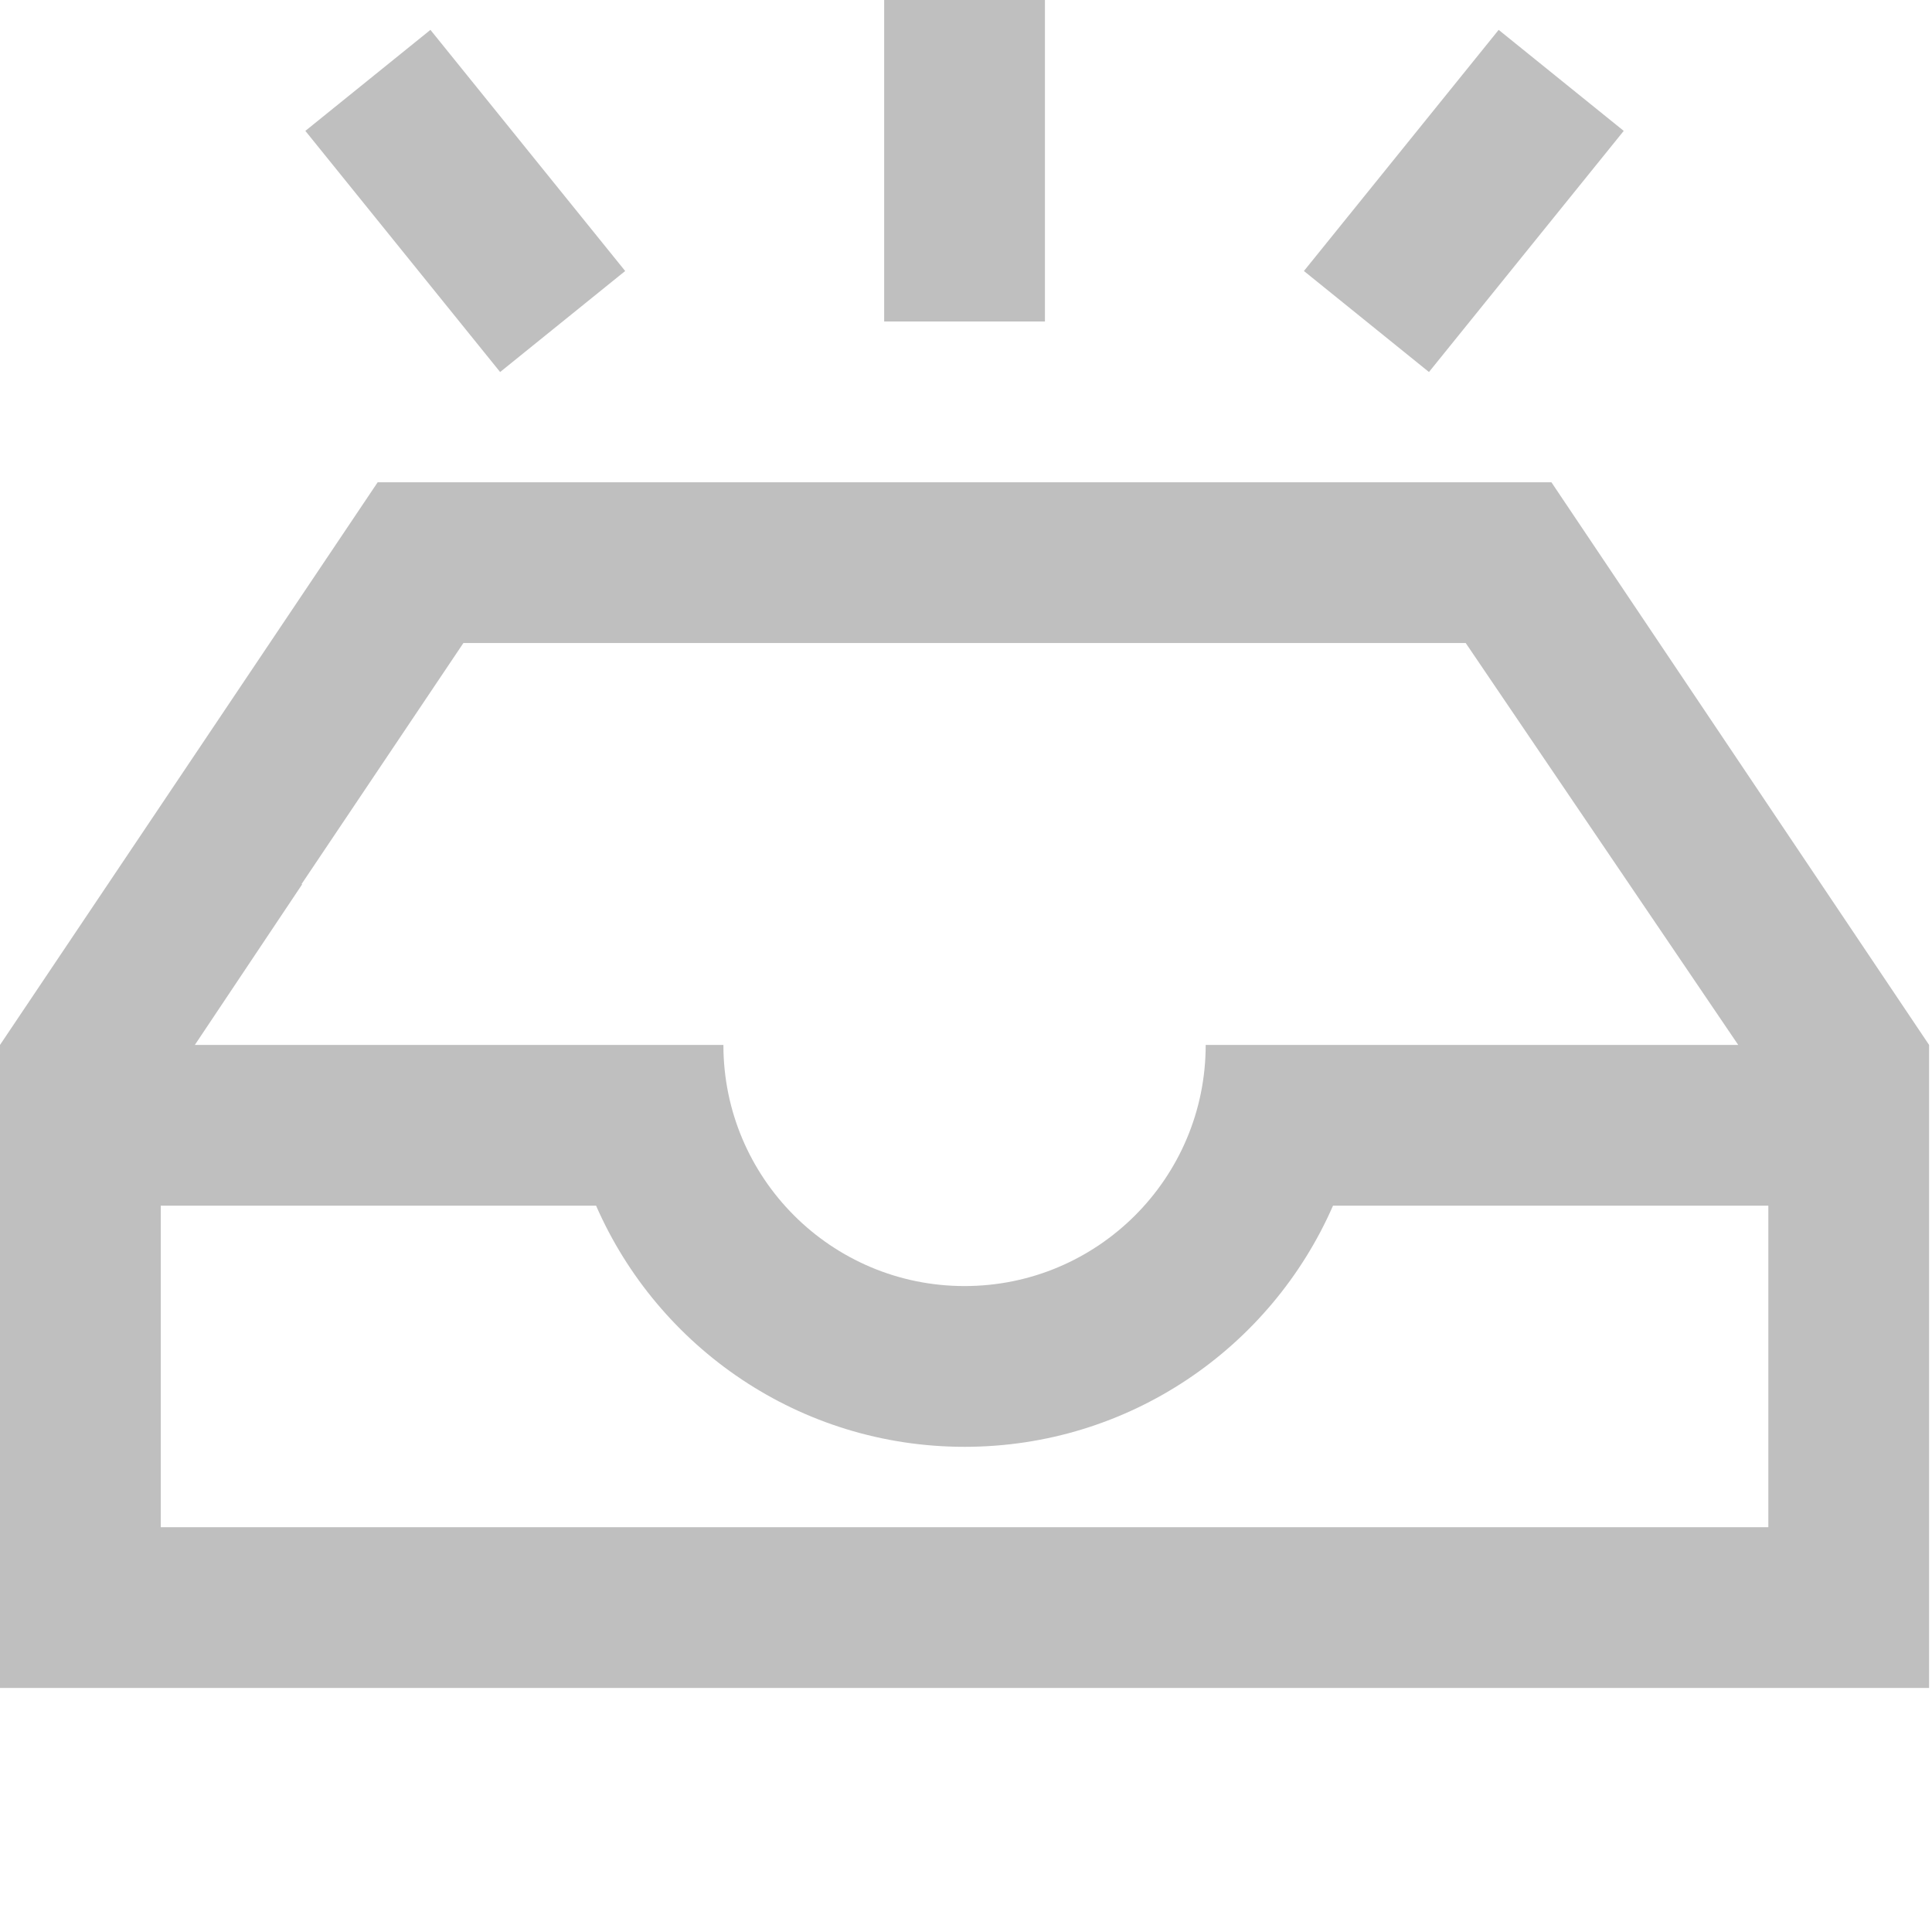 <svg width="95" height="95" viewBox="0 0 95 95" fill="none" xmlns="http://www.w3.org/2000/svg">
<path fill-rule="evenodd" clip-rule="evenodd" d="M85.472 51.381L72.072 31.619H22.786L14.826 43.476H14.863L9.581 51.381H35.571C35.571 57.929 40.88 63.238 47.429 63.238C53.977 63.238 59.286 57.929 59.286 51.381H85.472ZM94.857 51.381V83H0V51.381L18.571 23.714H76.286L94.857 51.381ZM29.311 59.286H7.905V75.095H86.952V59.286H65.546C62.497 66.265 55.532 71.143 47.429 71.143C39.325 71.143 32.361 66.265 29.311 59.286ZM51.381 15.809H43.476V0H51.381V15.809ZM70.265 18.293L64.116 13.326L73.692 1.469L79.842 6.436L70.265 18.293ZM30.741 13.326L24.592 18.293L15.015 6.436L21.165 1.469L30.741 13.326Z" fill="#BFBFBF"/>
</svg>
